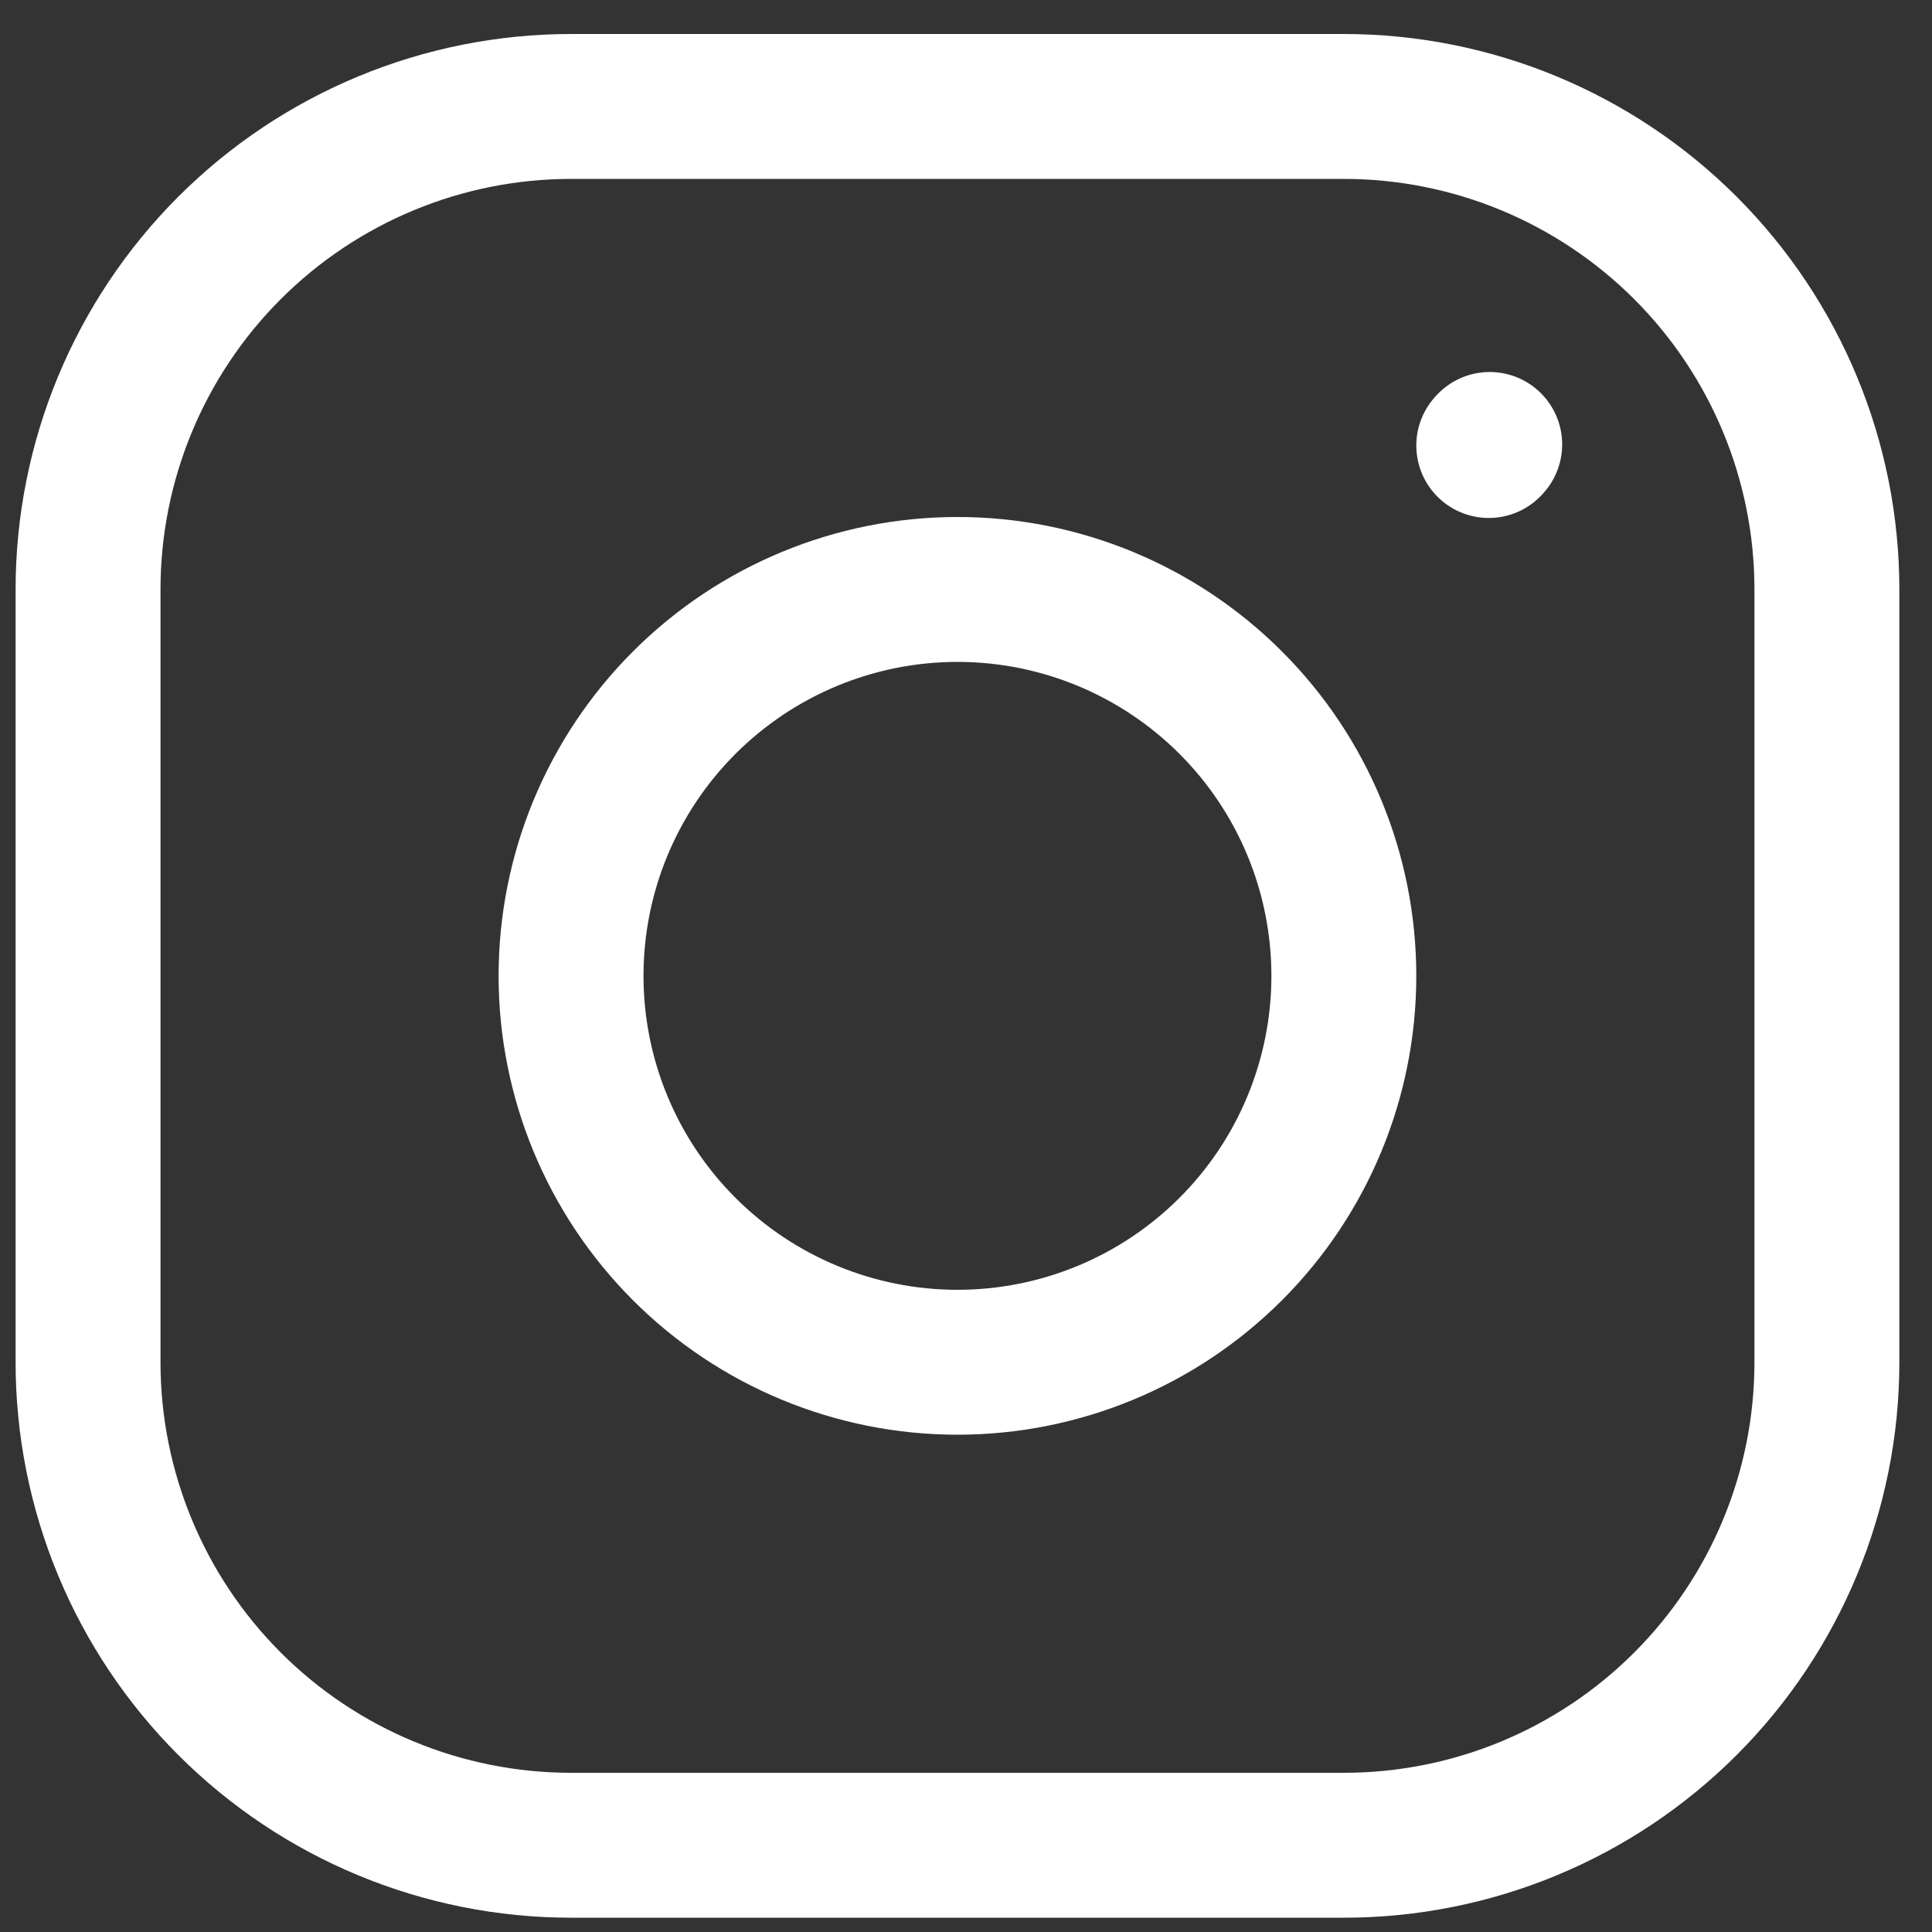 <svg width="40" height="40" viewBox="0 0 40 40" fill="none" xmlns="http://www.w3.org/2000/svg">
<rect x="0" y="0" width="40" height="40" fill="#333333" stroke="none"/>
<path d="M19.823 28.204C21.945 28.204 23.98 27.361 25.48 25.861C26.981 24.361 27.823 22.326 27.823 20.204C27.823 18.082 26.981 16.047 25.48 14.547C23.98 13.047 21.945 12.204 19.823 12.204C17.702 12.204 15.667 13.047 14.167 14.547C12.666 16.047 11.823 18.082 11.823 20.204C11.823 22.326 12.666 24.361 14.167 25.861C15.667 27.361 17.702 28.204 19.823 28.204Z" stroke="white" stroke-width="3" stroke-linecap="round" stroke-linejoin="round"/>
<path d="M1.823 28.204V12.204C1.823 9.552 2.877 7.008 4.752 5.133C6.628 3.258 9.171 2.204 11.823 2.204H27.823C30.476 2.204 33.019 3.258 34.895 5.133C36.77 7.008 37.824 9.552 37.824 12.204V28.204C37.824 30.856 36.77 33.4 34.895 35.275C33.019 37.151 30.476 38.204 27.823 38.204H11.823C9.171 38.204 6.628 37.151 4.752 35.275C2.877 33.4 1.823 30.856 1.823 28.204Z" stroke="white" stroke-width="3"/>
<path d="M30.823 9.224L30.843 9.202" stroke="white" stroke-width="3" stroke-linecap="round" stroke-linejoin="round"/>
</svg>
